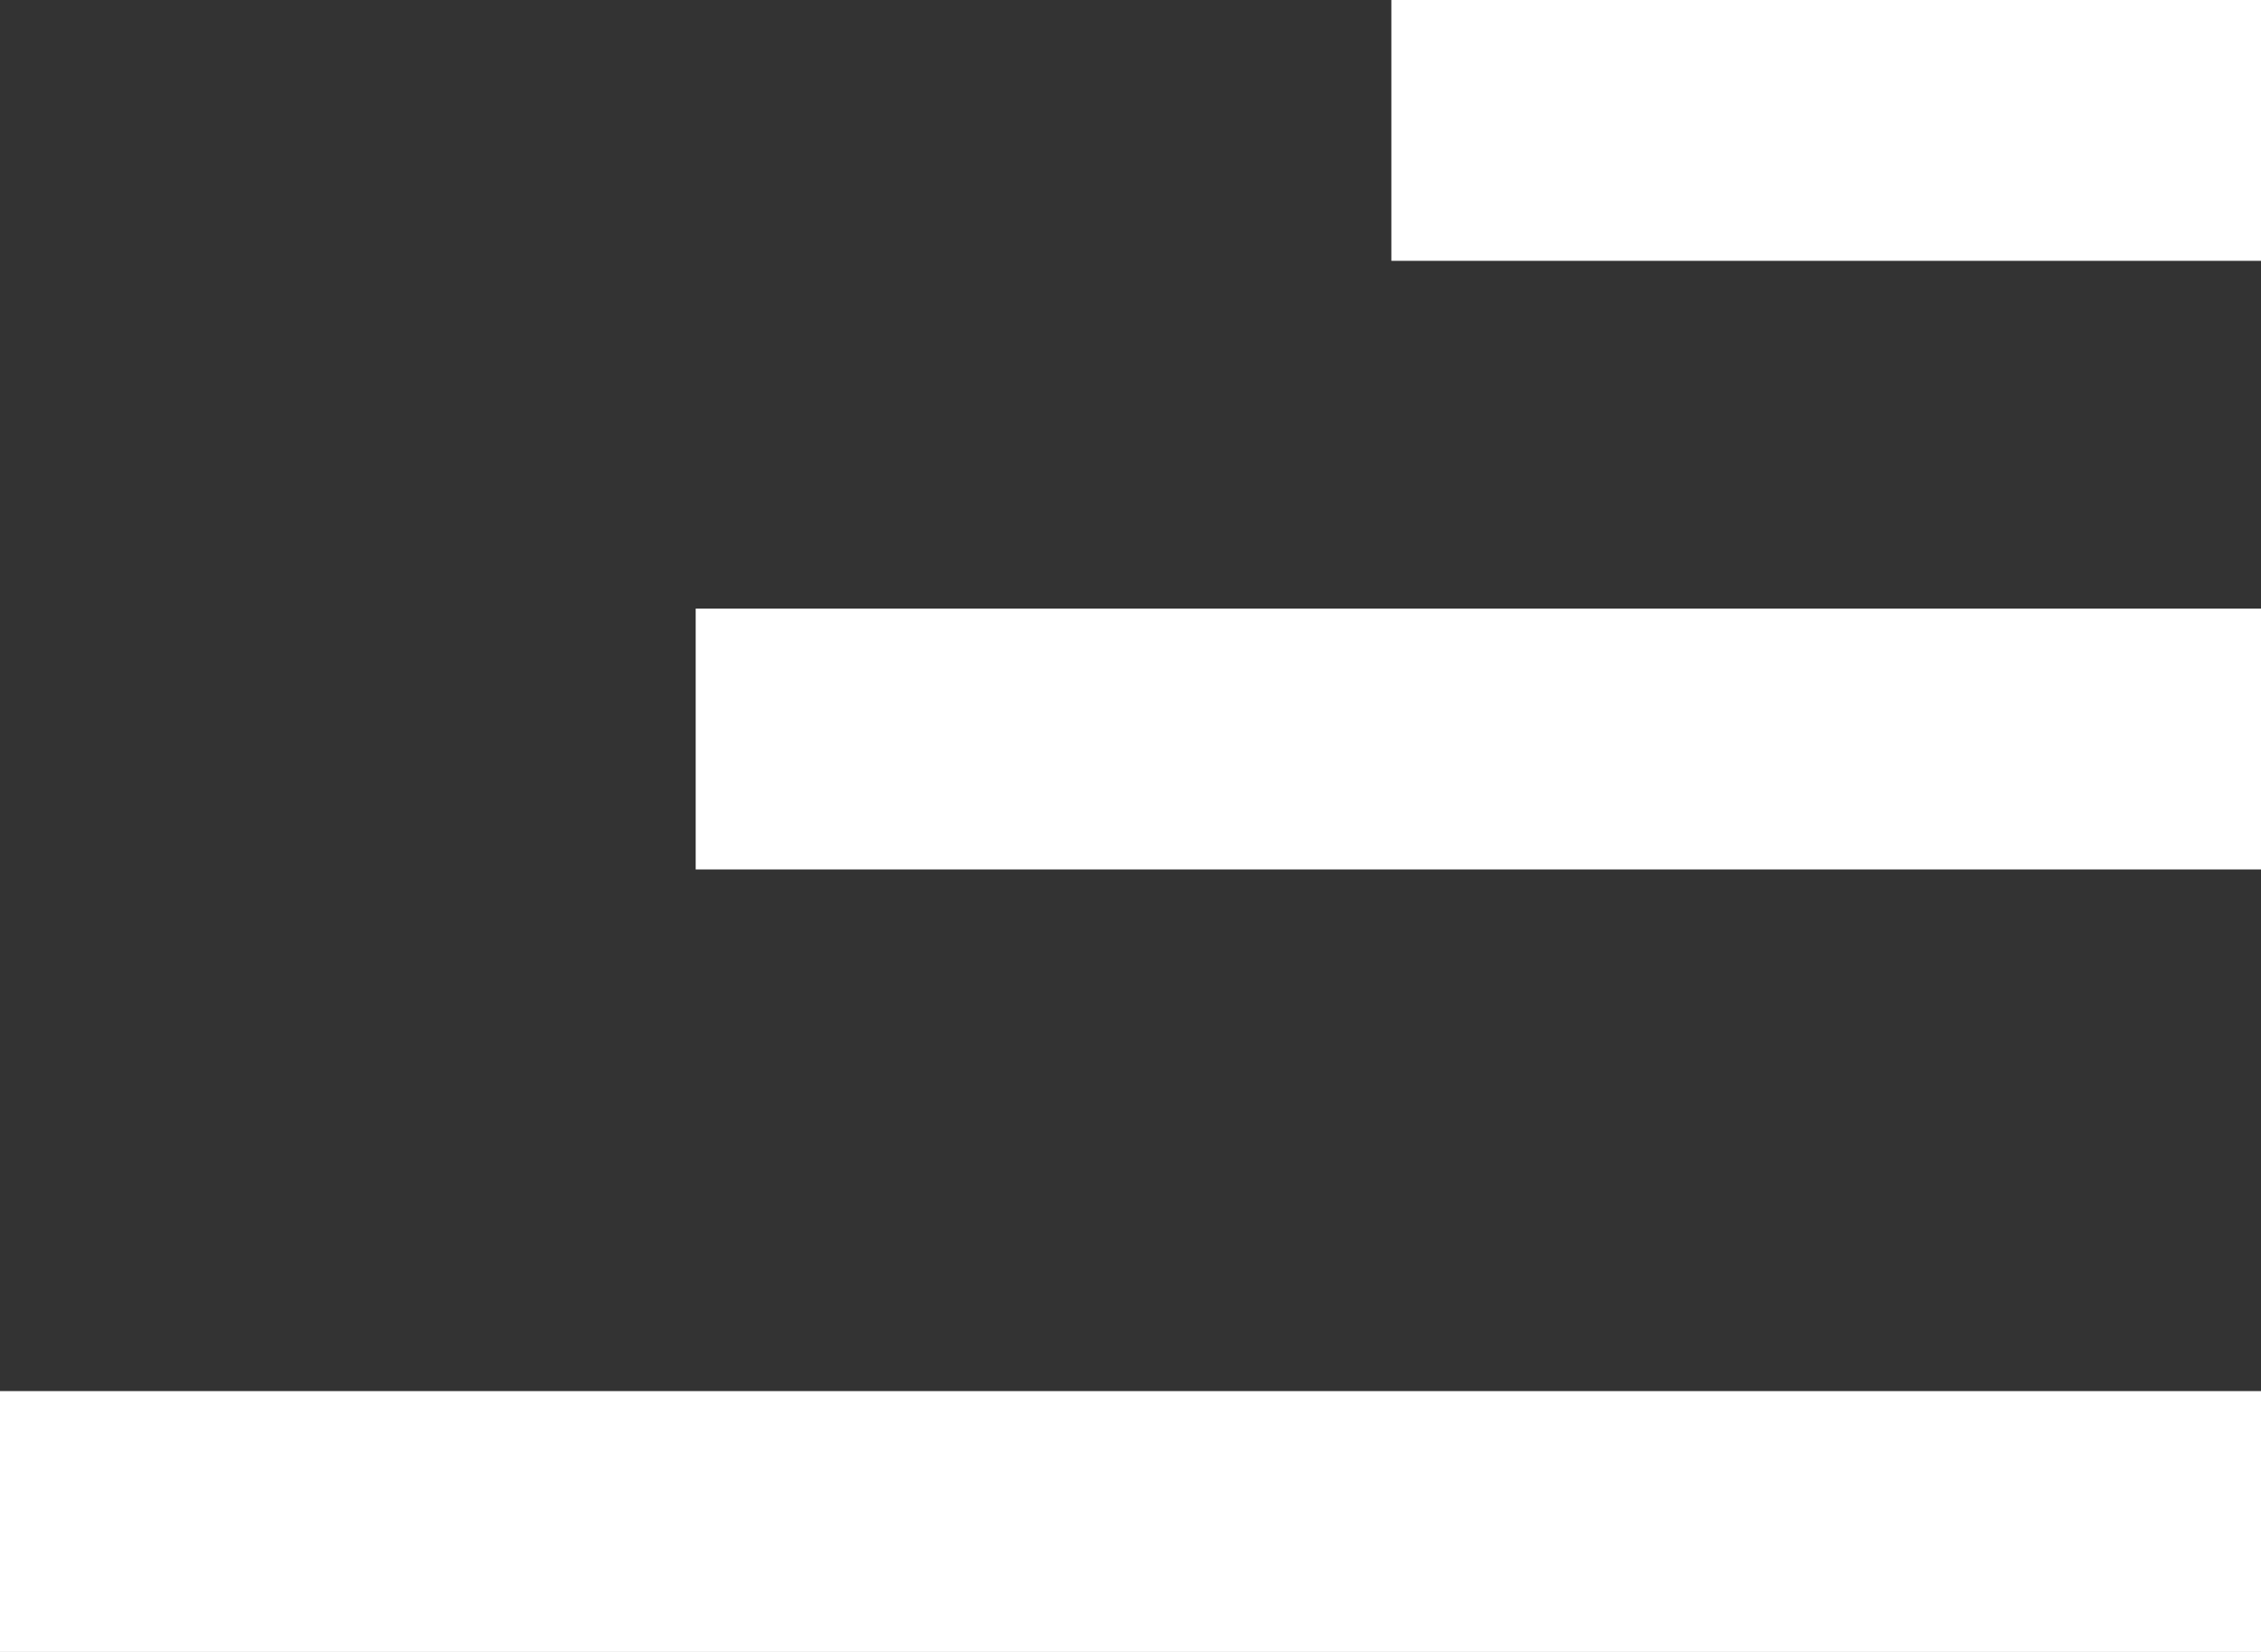 <?xml version="1.0" encoding="UTF-8"?> <svg xmlns="http://www.w3.org/2000/svg" aria-hidden="true" class="icon icon-hamburger" fill="none" viewBox="0 0 26 19"><rect x="0" y="0" width="26" height="19" fill="#333333" stroke="none"/><g id="Group_661" transform="translate(-1830 -35.457)"><rect id="Rectangle_169" width="10" height="3" transform="translate(1846 35.457)" fill="#ffffff"></rect><rect id="Rectangle_170" width="18" height="3" transform="translate(1838 42.457)" fill="#ffffff"></rect><rect id="Rectangle_171" width="26" height="3" transform="translate(1830 51.457)" fill="#ffffff"></rect></g></svg> 